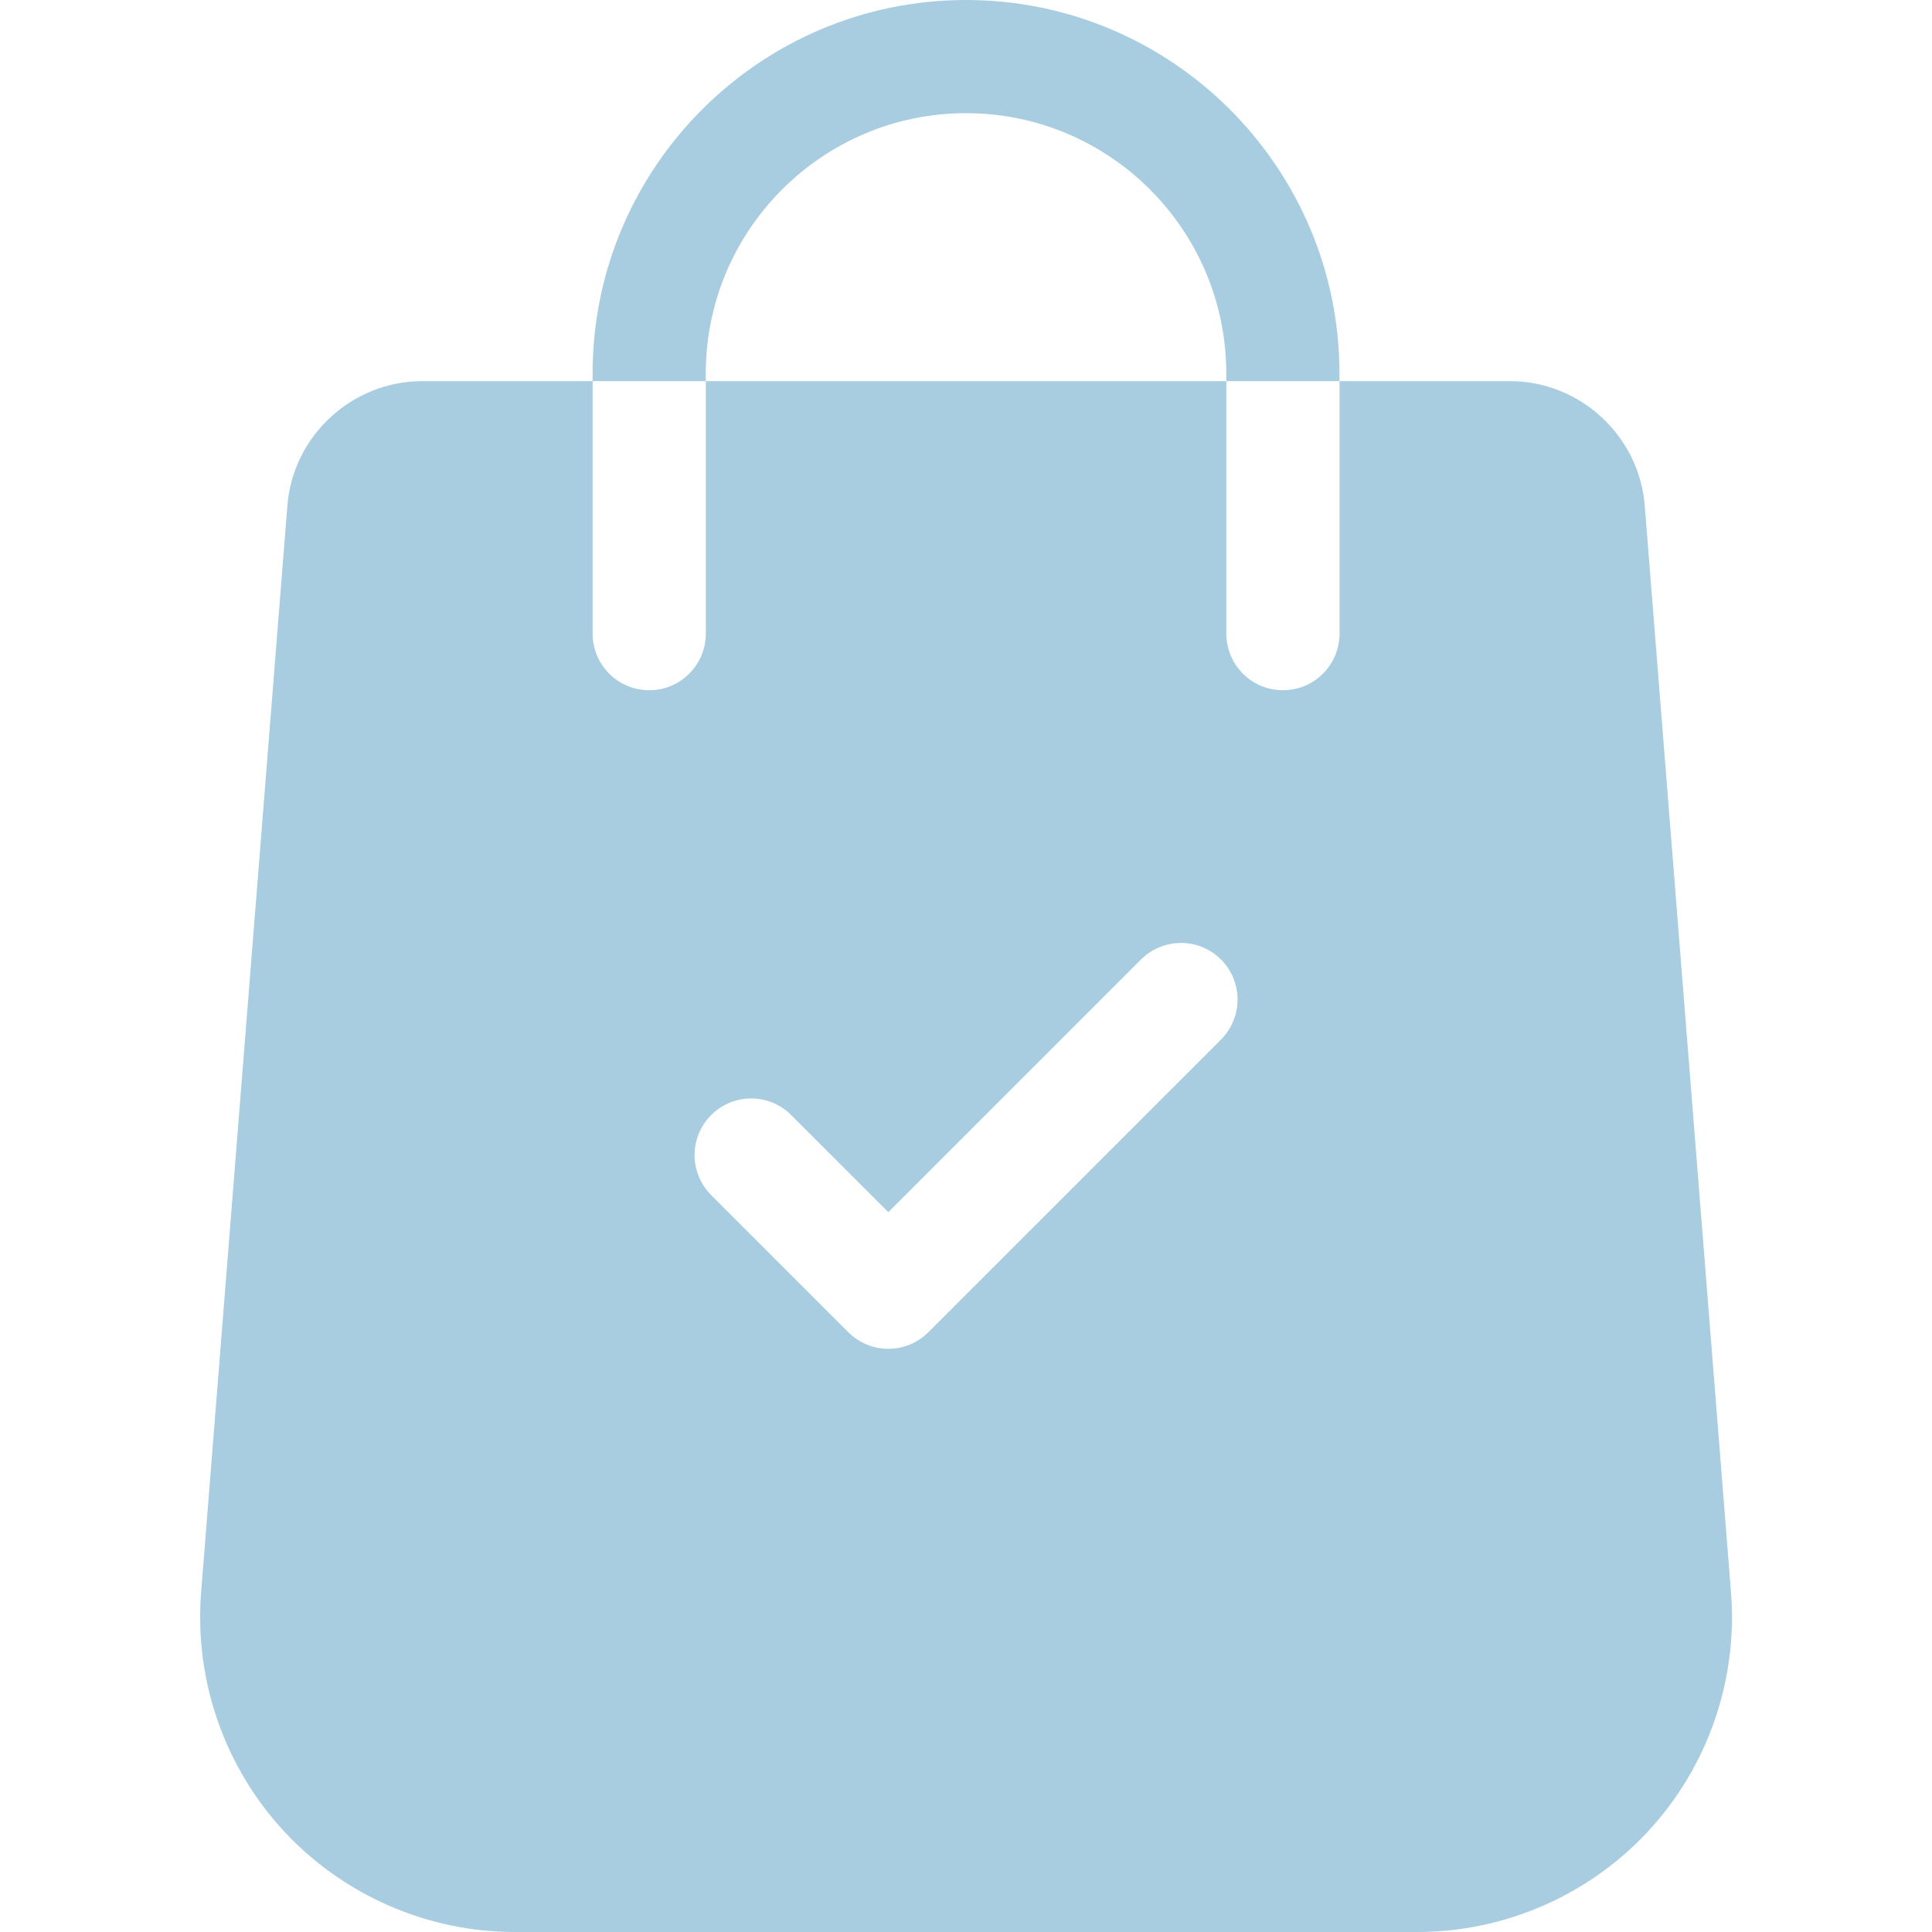 <svg width="50" height="50" viewBox="0 0 50 50" fill="none" xmlns="http://www.w3.org/2000/svg">
<path d="M44.8 41.232L42.567 13.096C42.428 11.283 40.895 9.864 39.077 9.864H34.667V16.399C34.667 17.208 34.011 17.863 33.202 17.863C32.394 17.863 31.738 17.208 31.738 16.399V9.864H18.266V16.399C18.266 17.208 17.61 17.863 16.802 17.863C15.992 17.863 15.337 17.208 15.337 16.399V9.864H10.927C9.109 9.864 7.575 11.283 7.437 13.092L5.203 41.236C5.031 43.49 5.812 45.733 7.348 47.391C8.884 49.048 11.061 50 13.321 50H36.684C38.943 50 41.12 49.048 42.656 47.391C44.192 45.733 44.974 43.49 44.8 41.232ZM31.599 26.904L24.026 34.477C23.74 34.763 23.365 34.907 22.99 34.907C22.615 34.907 22.24 34.763 21.954 34.477L18.405 30.928C17.833 30.356 17.833 29.429 18.405 28.857C18.977 28.285 19.904 28.285 20.475 28.857L22.99 31.371L29.529 24.832C30.1 24.261 31.027 24.261 31.599 24.832C32.171 25.404 32.171 26.331 31.599 26.904Z" fill="#A8CDE0"/>
<path d="M25 0C19.671 0 15.336 4.336 15.336 9.666V9.864H18.265V9.666C18.265 5.951 21.286 2.929 25.001 2.929C28.715 2.929 31.736 5.951 31.736 9.666V9.864H34.665V9.666C34.665 4.336 30.33 0 25 0Z" fill="#A8CDE0"/>
</svg>
